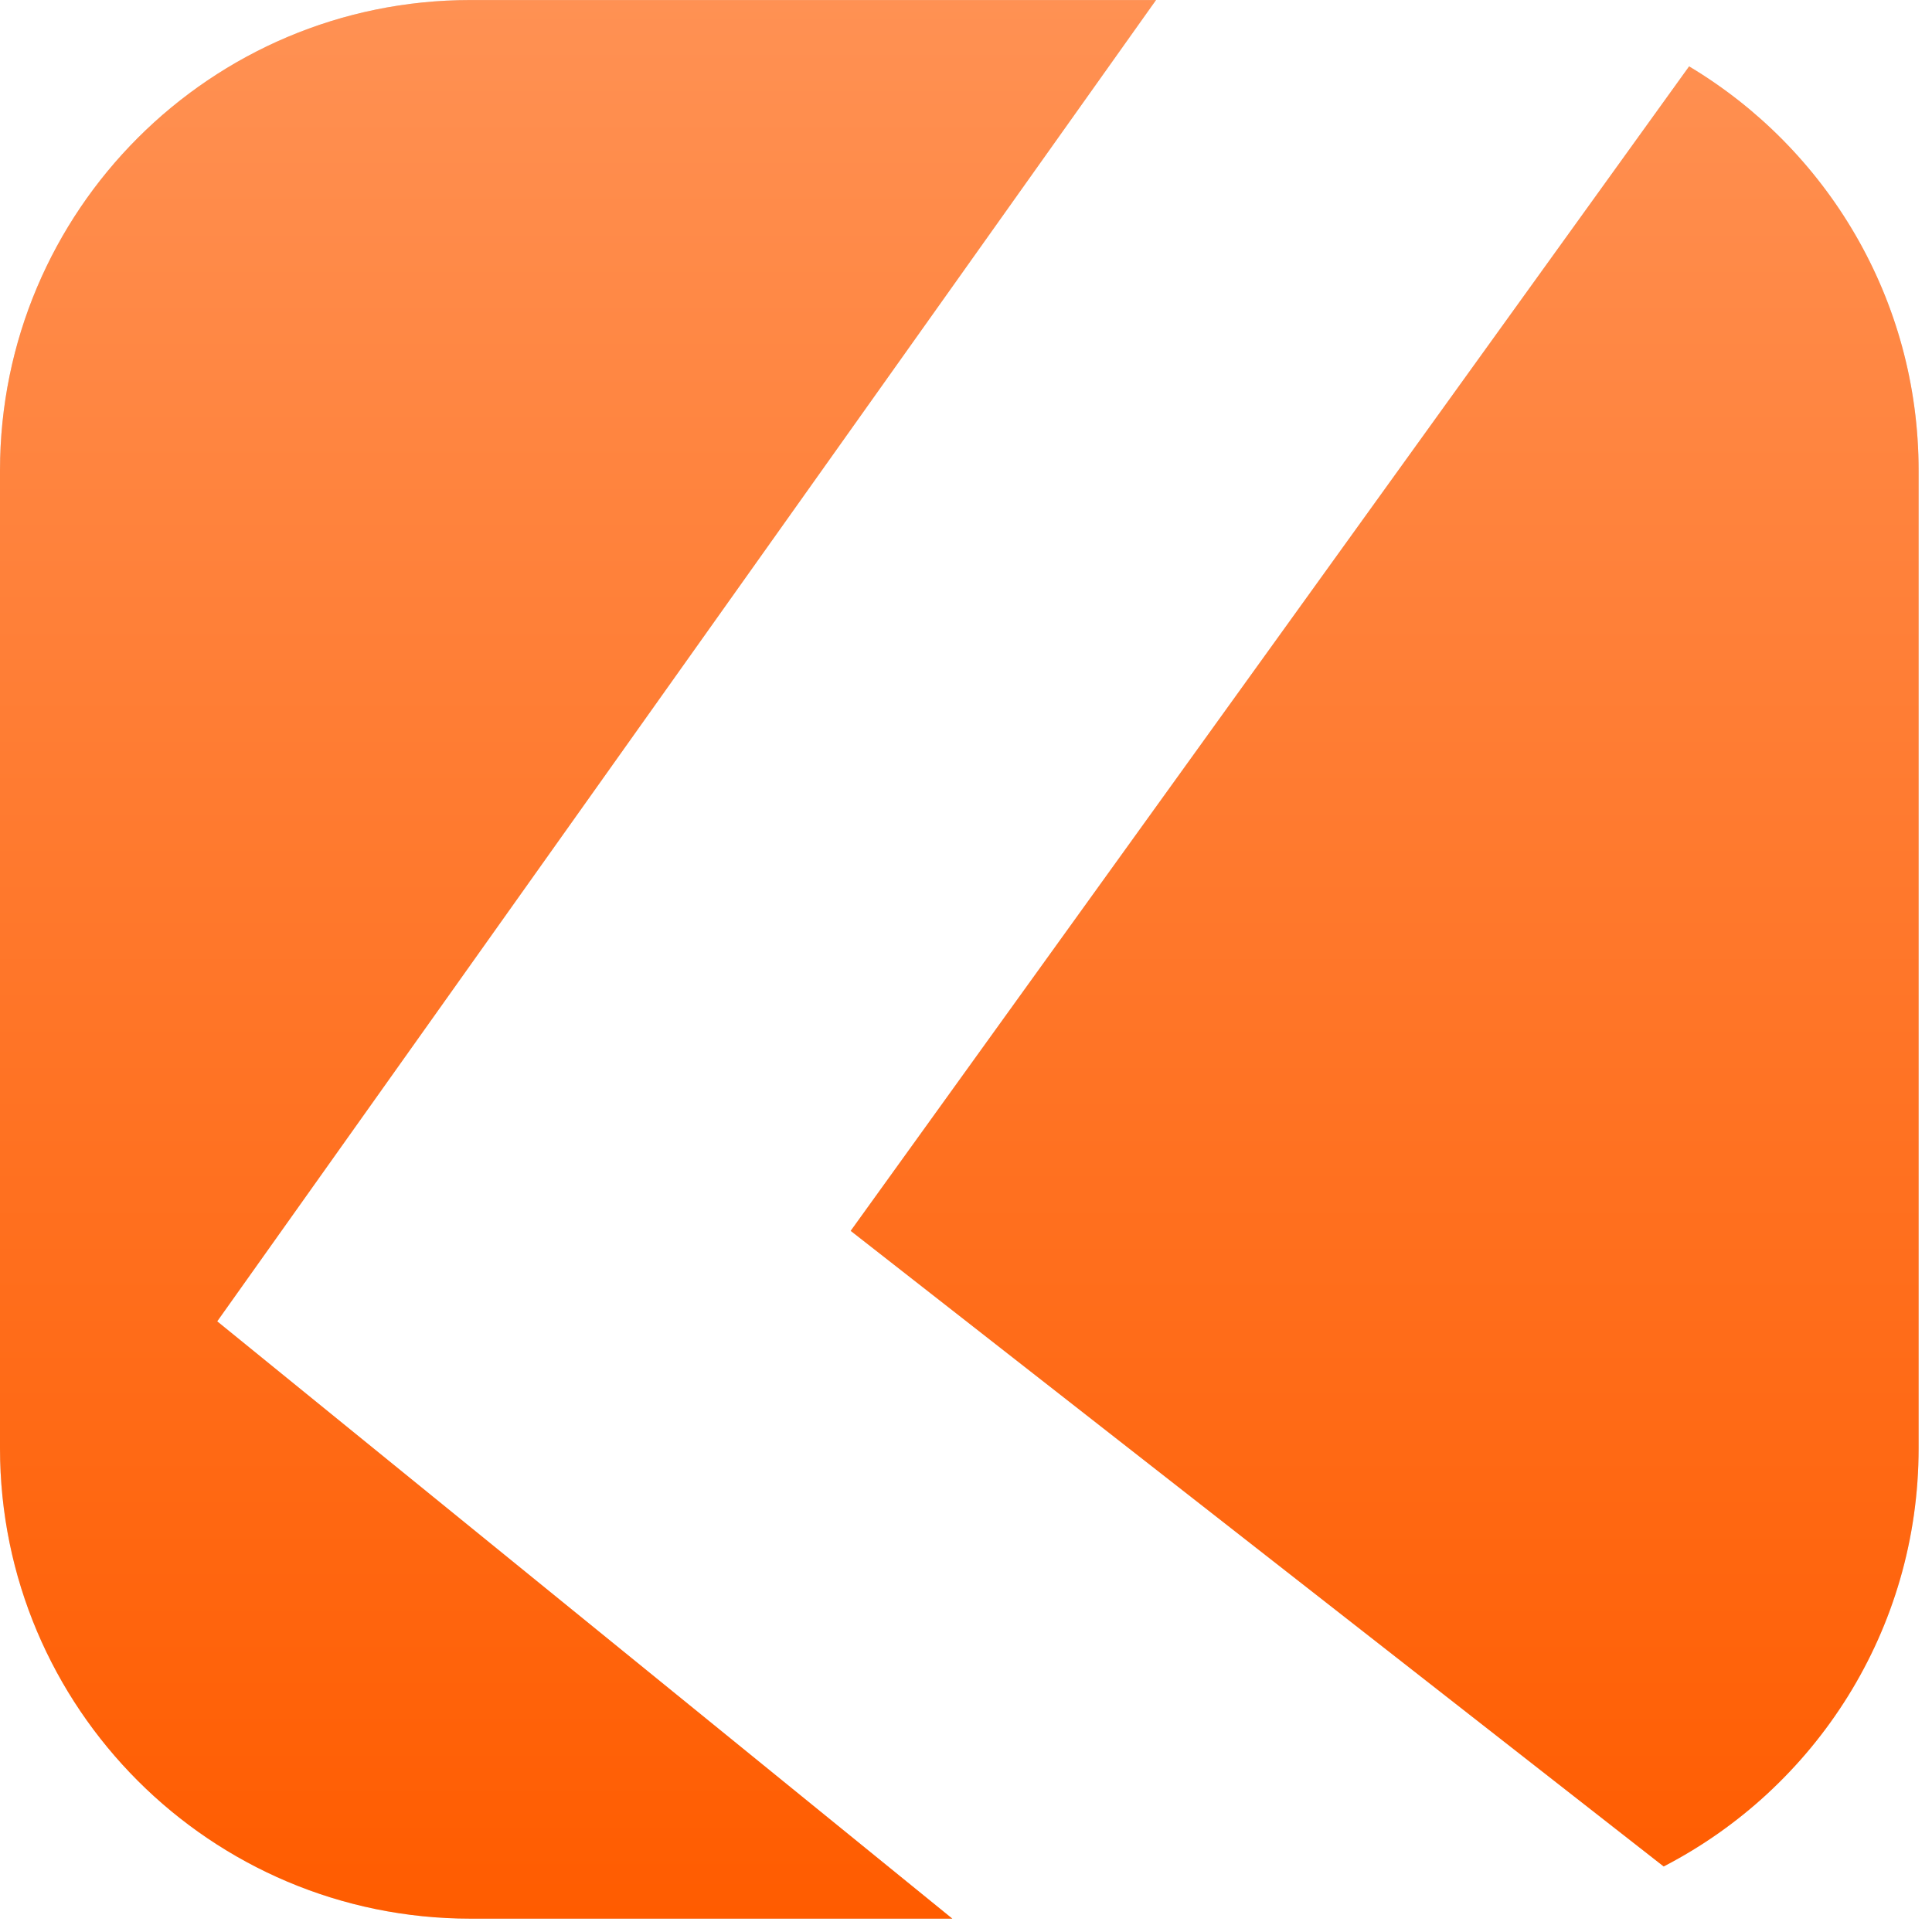 <svg width="54" height="54" viewBox="0 0 54 54" fill="none" xmlns="http://www.w3.org/2000/svg">
<path d="M32.311 0.001L6.071 36.932L26.618 53.627H13.153C5.889 53.627 0 47.738 0 40.474V13.155C0 5.89 5.889 0.001 13.153 0.001H32.311Z" fill="#D9D9D9"/>
<path d="M32.311 0.001L6.071 36.932L26.618 53.627H13.153C5.889 53.627 0 47.738 0 40.474V13.155C0 5.89 5.889 0.001 13.153 0.001H32.311Z" fill="url(#paint0_linear_1579_52)"/>
<path d="M47.211 1.856L23.777 34.403L46.5 52.168C50.732 49.982 53.626 45.566 53.626 40.474V13.155C53.626 8.353 51.053 4.153 47.211 1.856Z" fill="#D9D9D9"/>
<path d="M47.211 1.856L23.777 34.403L46.5 52.168C50.732 49.982 53.626 45.566 53.626 40.474V13.155C53.626 8.353 51.053 4.153 47.211 1.856Z" fill="url(#paint1_linear_1579_52)"/>
<defs>
<linearGradient id="paint0_linear_1579_52" x1="26.813" y1="0.001" x2="26.813" y2="53.627" gradientUnits="userSpaceOnUse">
<stop stop-color="#FF9153"/>
<stop offset="1" stop-color="#FF5C00"/>
</linearGradient>
<linearGradient id="paint1_linear_1579_52" x1="26.813" y1="0.001" x2="26.813" y2="53.627" gradientUnits="userSpaceOnUse">
<stop stop-color="#FF9153"/>
<stop offset="1" stop-color="#FF5C00"/>
</linearGradient>
</defs>
</svg>
